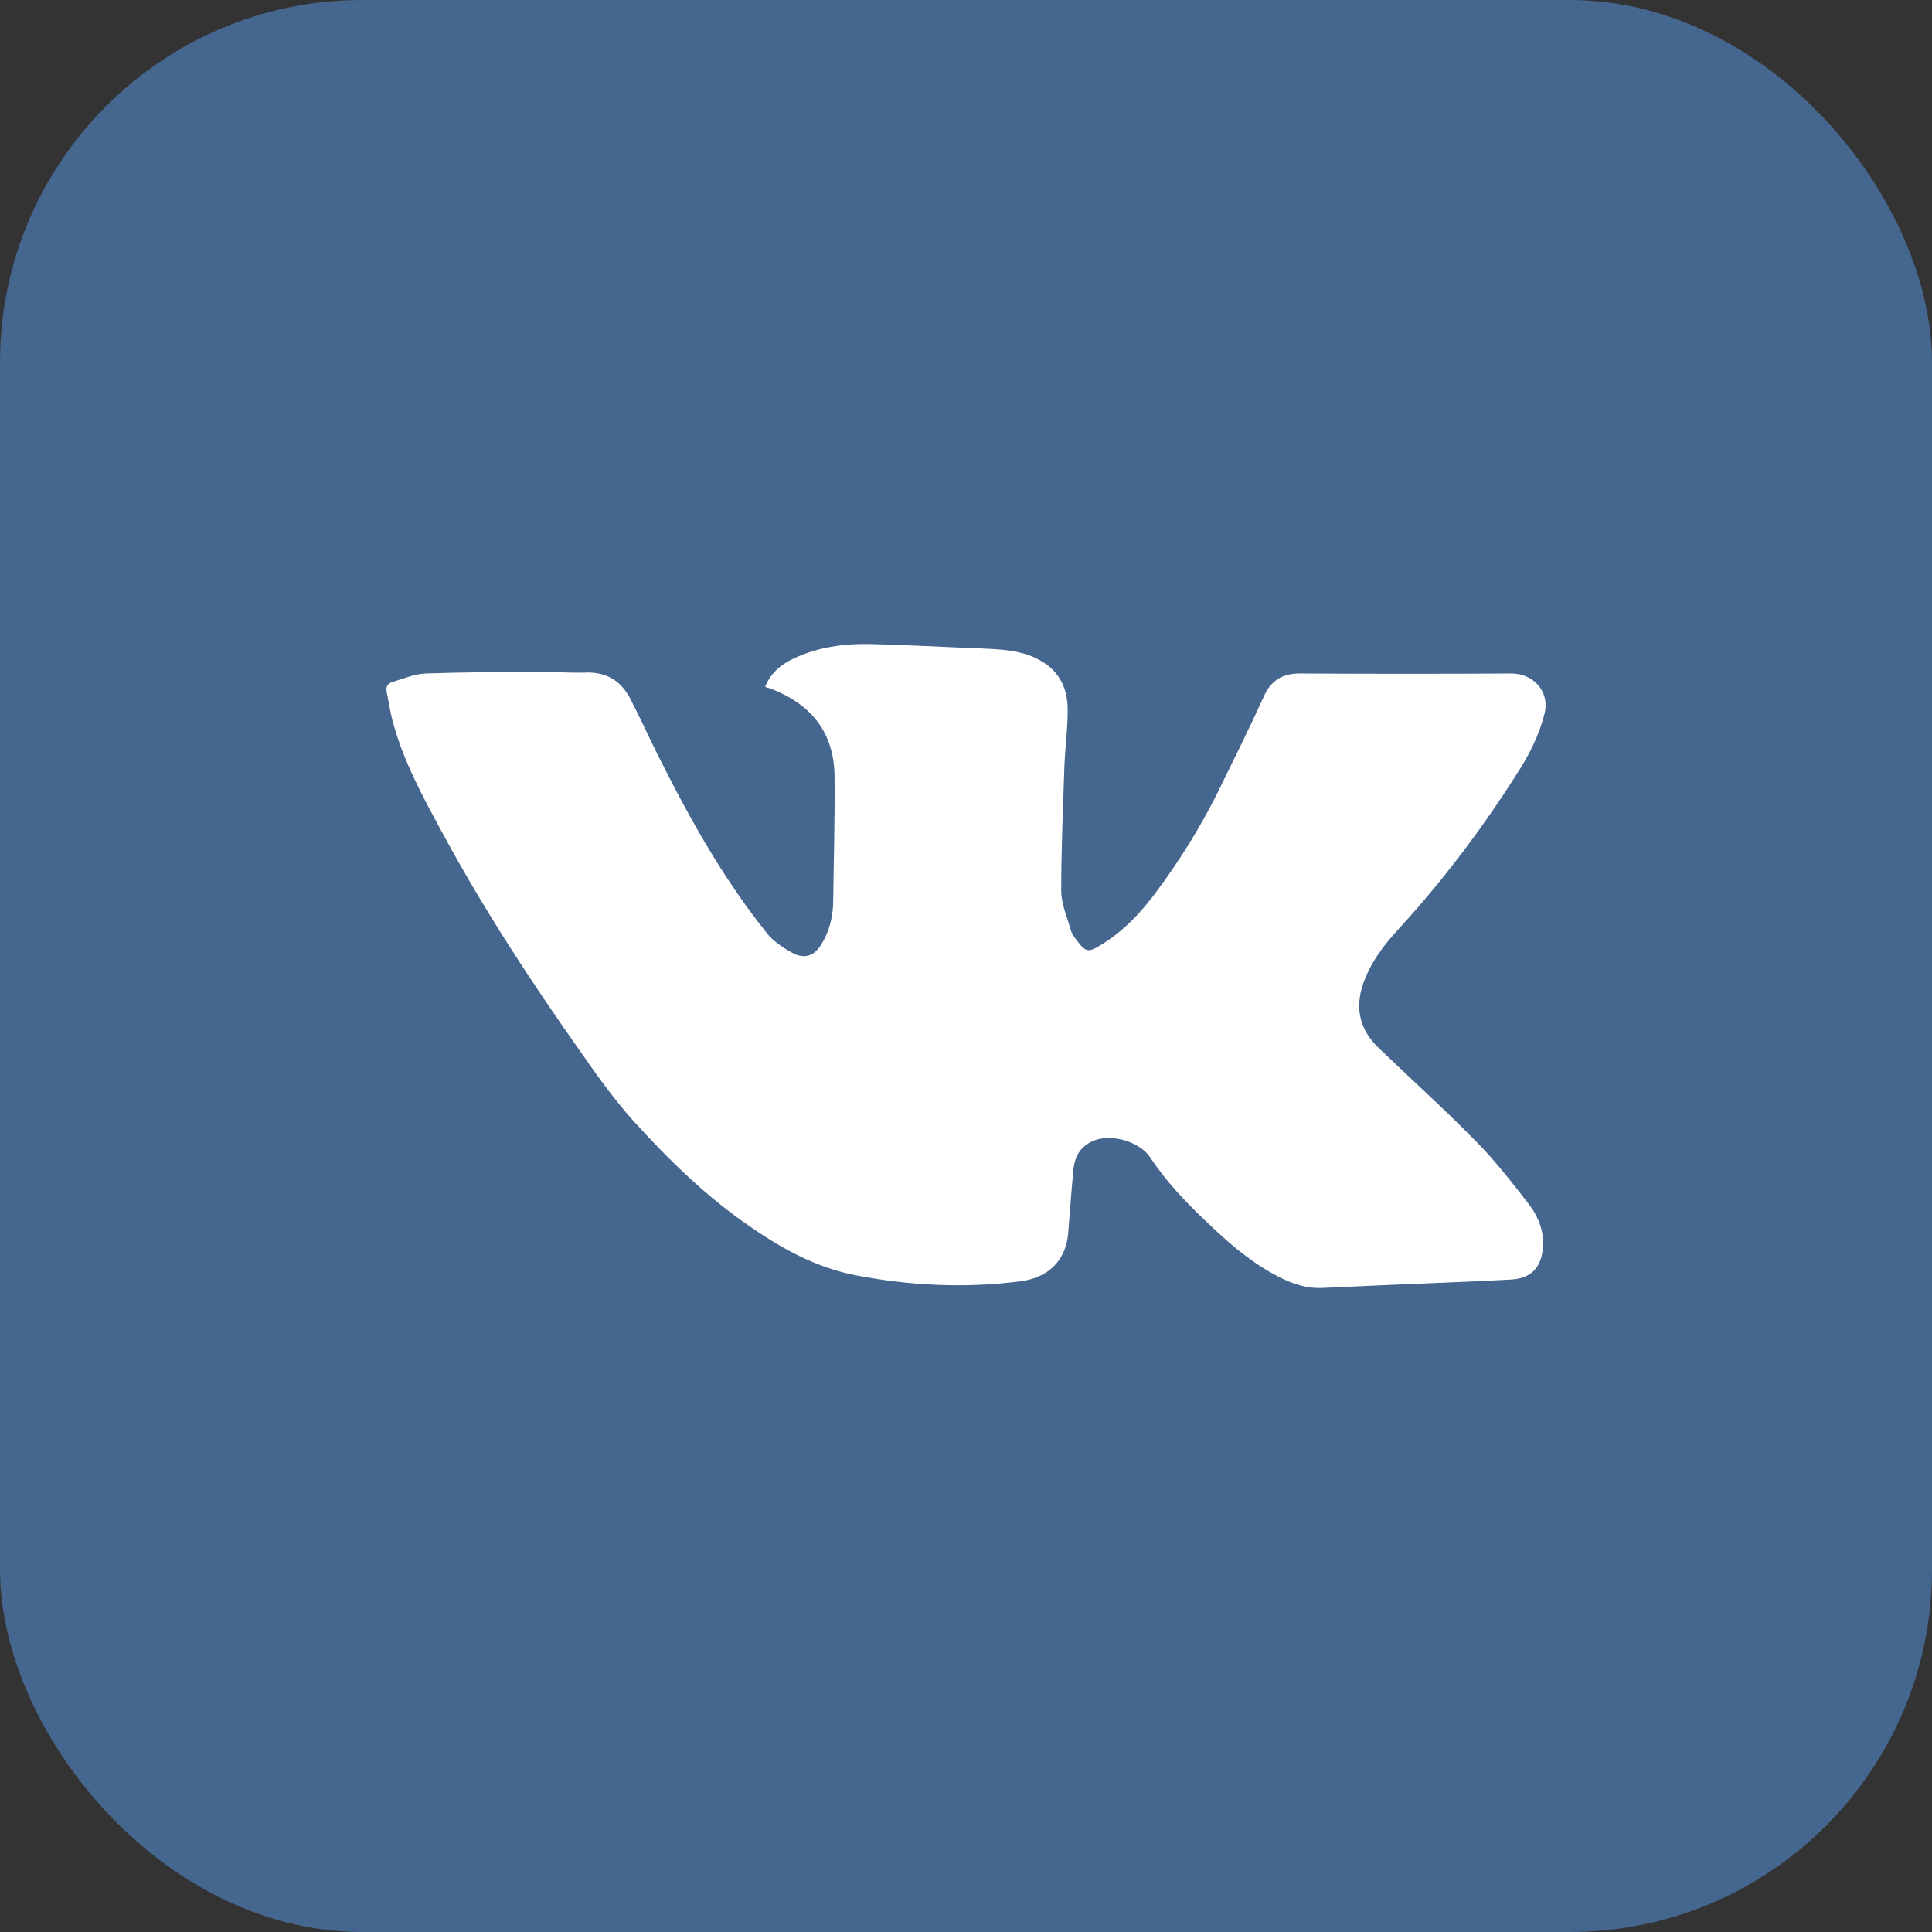 <?xml version="1.0" encoding="UTF-8"?> <svg xmlns="http://www.w3.org/2000/svg" width="32" height="32" viewBox="0 0 32 32" fill="none"><rect x="0" y="0" width="32" height="32" fill="#333333" stroke="none"/> <g clip-path="url(#clip0_130_758)"> <rect width="32" height="32" rx="6" fill="#45668E"></rect> <path d="M16 32C24.837 32 32 24.837 32 16C32 7.163 24.837 0 16 0C7.163 0 0 7.163 0 16C0 24.837 7.163 32 16 32Z" fill="#45668E"></path> <path d="M12.674 11.373C12.765 11.148 12.931 11.009 13.143 10.908C13.543 10.718 13.974 10.66 14.404 10.667C15.024 10.682 15.643 10.718 16.255 10.74C16.535 10.755 16.807 10.762 17.071 10.864C17.464 11.017 17.668 11.301 17.683 11.701C17.691 12.021 17.645 12.349 17.63 12.677C17.608 13.368 17.577 14.06 17.577 14.751C17.577 14.97 17.675 15.188 17.736 15.406C17.751 15.465 17.796 15.523 17.834 15.574C17.985 15.778 18.031 15.778 18.242 15.647C18.635 15.406 18.93 15.079 19.194 14.715C19.557 14.22 19.874 13.71 20.146 13.171C20.41 12.633 20.682 12.087 20.931 11.541C21.052 11.264 21.249 11.148 21.558 11.155C22.714 11.162 23.878 11.162 25.034 11.155C25.404 11.155 25.668 11.461 25.585 11.81C25.494 12.181 25.321 12.516 25.117 12.829C24.543 13.732 23.9 14.584 23.175 15.377C22.918 15.654 22.692 15.952 22.571 16.316C22.442 16.709 22.526 17.059 22.828 17.35C23.364 17.867 23.923 18.369 24.444 18.901C24.754 19.214 25.026 19.563 25.298 19.913C25.472 20.131 25.585 20.393 25.555 20.684C25.517 21.012 25.351 21.179 25.011 21.194C24.361 21.23 23.704 21.252 23.047 21.281C22.669 21.296 22.284 21.317 21.906 21.332C21.604 21.347 21.332 21.237 21.075 21.092C20.667 20.866 20.32 20.56 19.987 20.24C19.64 19.913 19.315 19.57 19.05 19.17C18.884 18.915 18.423 18.777 18.136 18.886C17.91 18.966 17.804 19.141 17.781 19.359C17.744 19.723 17.721 20.08 17.691 20.444C17.645 20.888 17.358 21.165 16.897 21.223C15.991 21.339 15.092 21.296 14.2 21.128C13.543 21.005 12.977 20.699 12.44 20.327C11.7 19.825 11.073 19.206 10.484 18.558C10.181 18.216 9.909 17.845 9.653 17.474C8.814 16.287 8.021 15.079 7.333 13.805C7.001 13.193 6.669 12.589 6.495 11.912C6.457 11.759 6.434 11.606 6.404 11.454C6.389 11.381 6.419 11.322 6.487 11.301C6.676 11.242 6.865 11.162 7.054 11.155C7.666 11.133 8.285 11.133 8.897 11.126C9.162 11.126 9.426 11.148 9.69 11.14C10.046 11.126 10.287 11.279 10.438 11.57C10.589 11.861 10.725 12.16 10.869 12.451C11.39 13.499 11.957 14.525 12.697 15.45C12.803 15.588 12.969 15.698 13.128 15.785C13.317 15.887 13.483 15.836 13.596 15.654C13.732 15.443 13.793 15.203 13.8 14.955C13.808 14.256 13.83 13.557 13.823 12.858C13.815 12.138 13.445 11.657 12.735 11.395C12.72 11.395 12.697 11.388 12.674 11.373Z" fill="white"></path> </g> <defs> <clipPath id="clip0_130_758"> <rect width="32" height="32" rx="6" fill="white"></rect> </clipPath> </defs> </svg> 